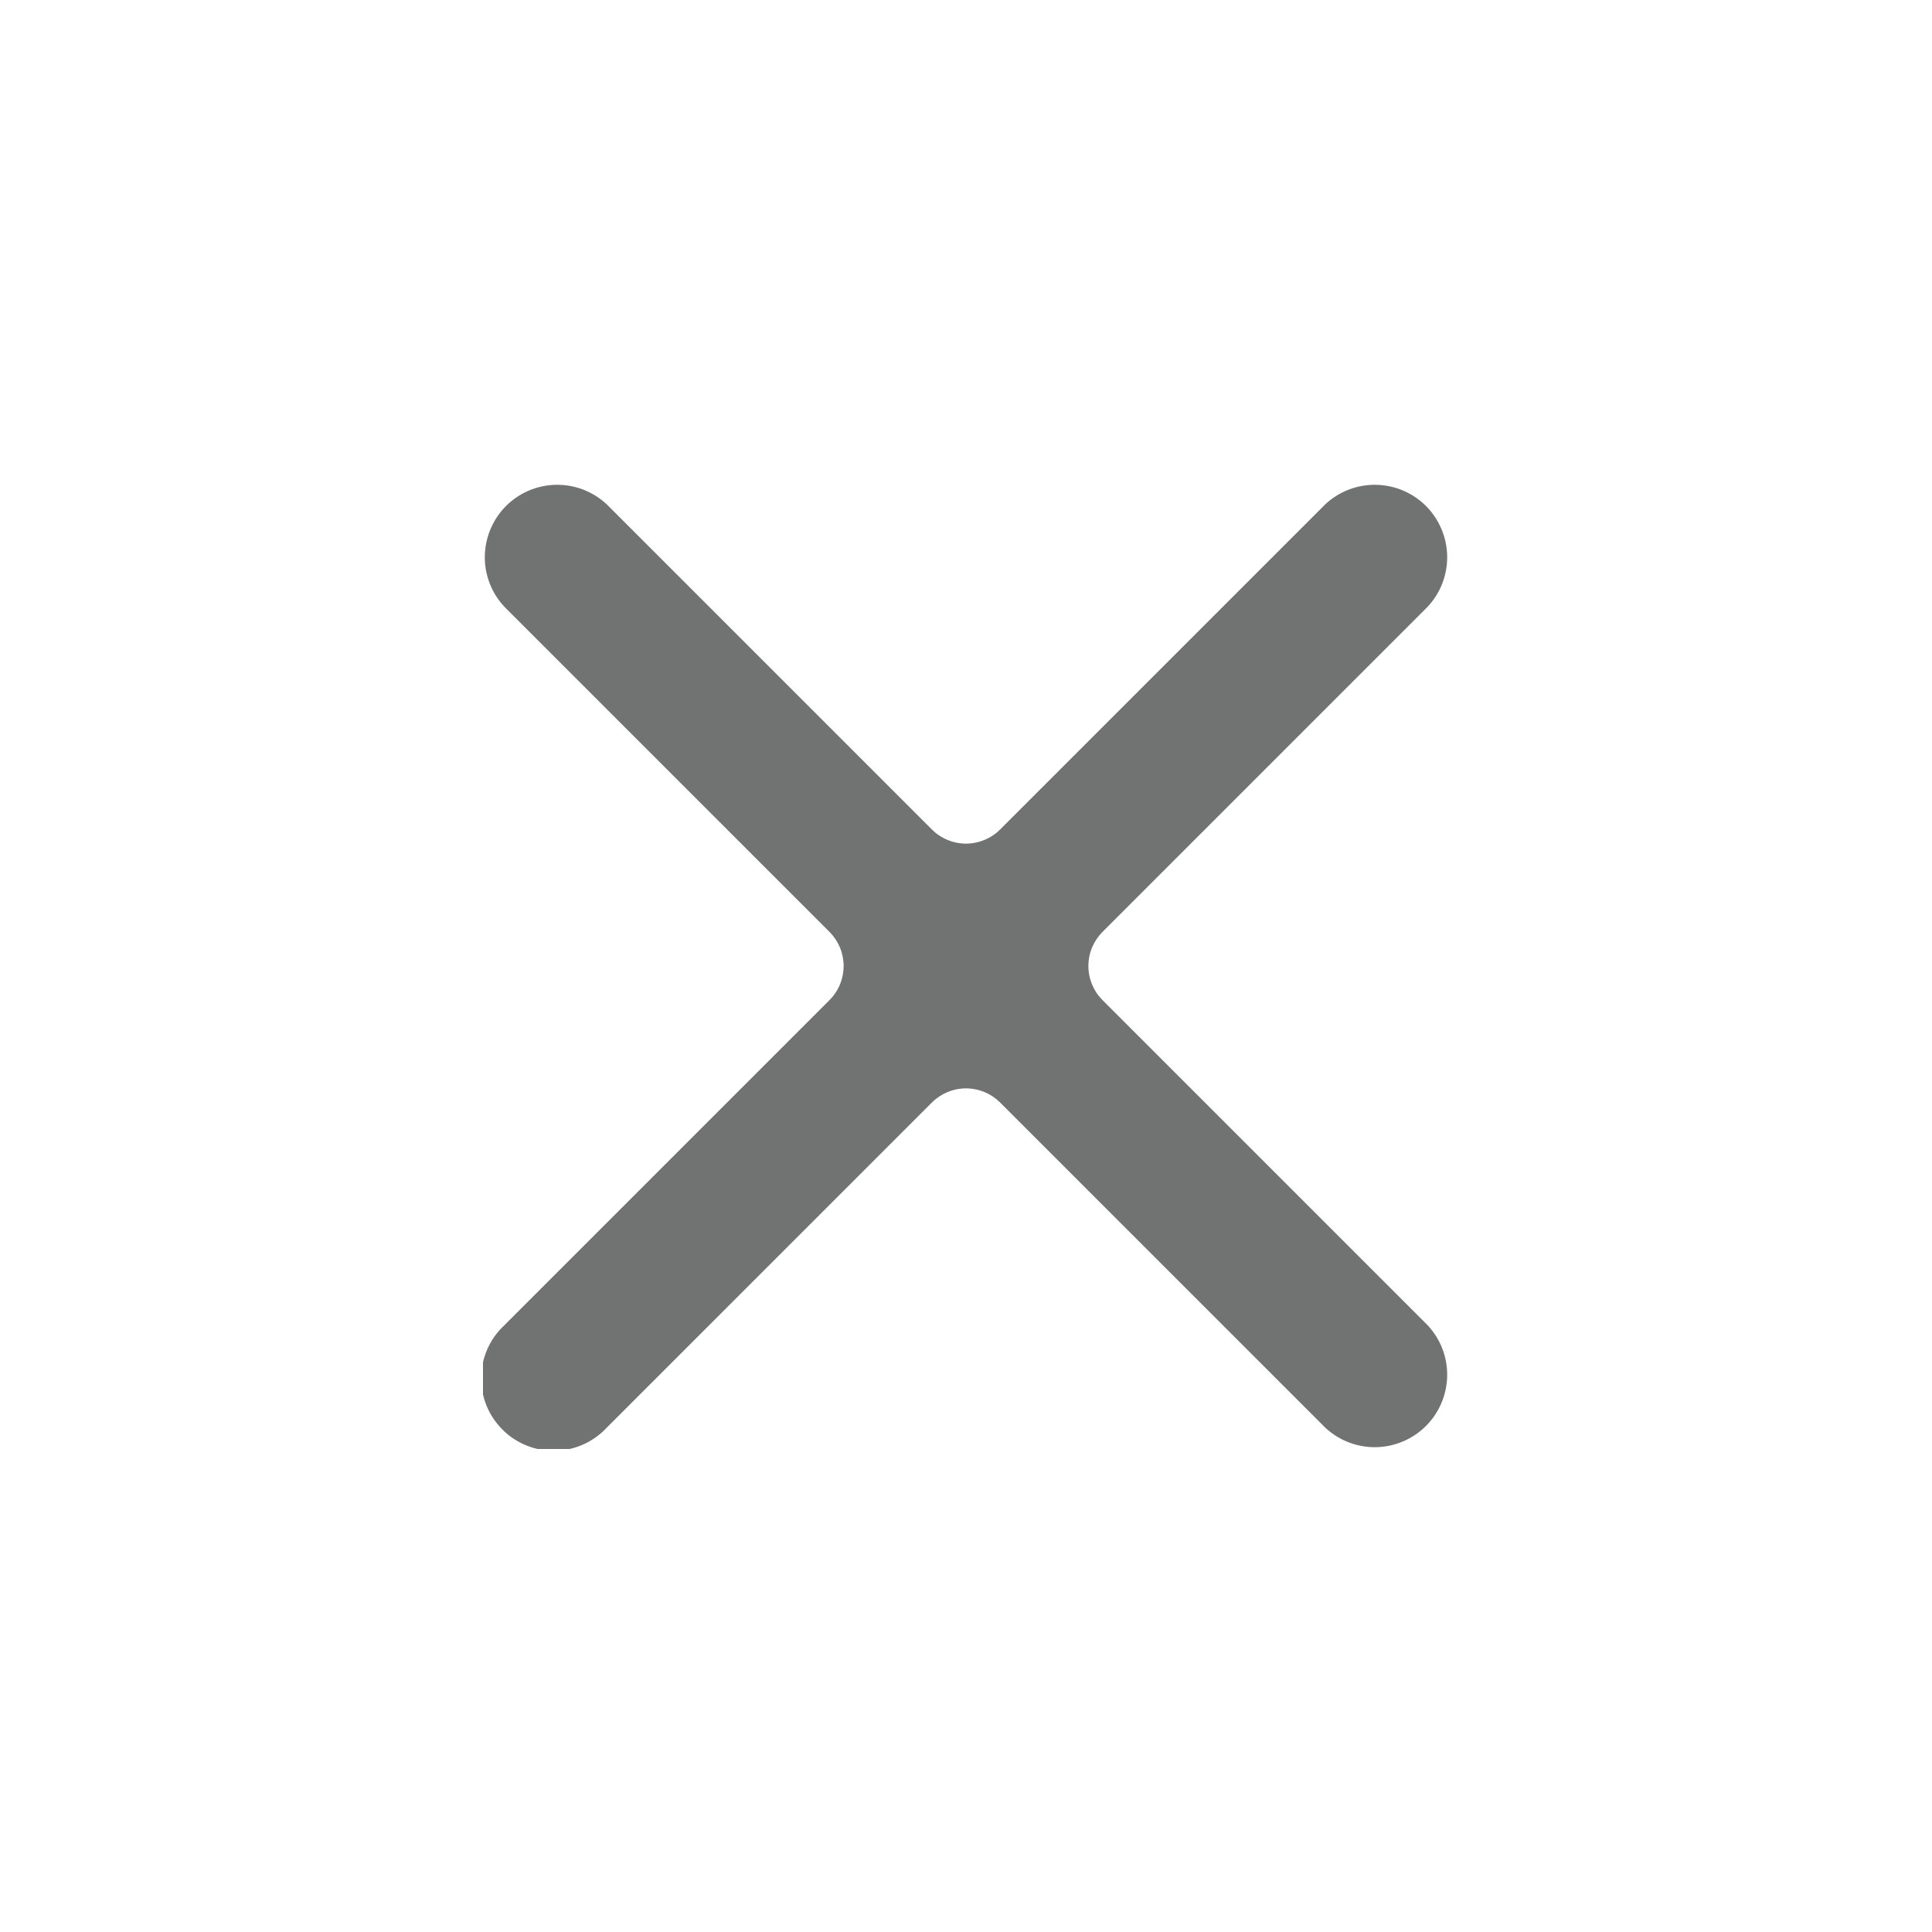 <svg width="32" height="32" viewBox="0 0 32 32" fill="none" xmlns="http://www.w3.org/2000/svg">
<g clip-path="url(#clip0_3357_1254)">
<path d="M18.262 16.566C18.188 16.492 18.129 16.404 18.088 16.306C18.048 16.209 18.027 16.105 18.027 16C18.027 15.895 18.048 15.79 18.088 15.693C18.129 15.596 18.188 15.508 18.262 15.434L23.648 10.048C23.86 9.82 23.975 9.52 23.97 9.209C23.964 8.898 23.838 8.601 23.619 8.381C23.399 8.161 23.102 8.035 22.791 8.03C22.48 8.024 22.179 8.14 21.952 8.352L16.566 13.738C16.492 13.812 16.404 13.871 16.307 13.911C16.209 13.952 16.105 13.973 16 13.973C15.895 13.973 15.79 13.952 15.693 13.911C15.596 13.871 15.508 13.812 15.434 13.738L10.048 8.352C9.82 8.14 9.52 8.024 9.209 8.03C8.898 8.035 8.601 8.161 8.381 8.381C8.162 8.601 8.036 8.898 8.03 9.209C8.025 9.52 8.14 9.82 8.352 10.048L13.738 15.434C13.812 15.508 13.871 15.596 13.912 15.693C13.952 15.79 13.973 15.895 13.973 16C13.973 16.105 13.952 16.209 13.912 16.306C13.871 16.404 13.812 16.492 13.738 16.566L8.352 21.952C8.234 22.062 8.139 22.194 8.074 22.341C8.008 22.489 7.973 22.648 7.97 22.809C7.967 22.97 7.997 23.13 8.057 23.279C8.118 23.429 8.208 23.564 8.322 23.678C8.435 23.792 8.571 23.882 8.721 23.942C8.87 24.003 9.03 24.032 9.191 24.03C9.352 24.027 9.511 23.991 9.658 23.926C9.806 23.86 9.938 23.766 10.048 23.648L15.434 18.262C15.508 18.188 15.596 18.129 15.693 18.088C15.79 18.048 15.895 18.027 16 18.027C16.105 18.027 16.209 18.048 16.307 18.088C16.404 18.129 16.492 18.188 16.566 18.262L21.952 23.648C22.179 23.86 22.48 23.975 22.791 23.97C23.102 23.964 23.399 23.838 23.619 23.618C23.838 23.399 23.964 23.102 23.97 22.791C23.975 22.48 23.86 22.179 23.648 21.952L18.262 16.566Z" fill="#707372"/>
</g>
<defs>
<clipPath id="clip0_3357_1254">
<rect width="16" height="16" fill="white" transform="translate(8 8)"/>
</clipPath>
</defs>
</svg>
